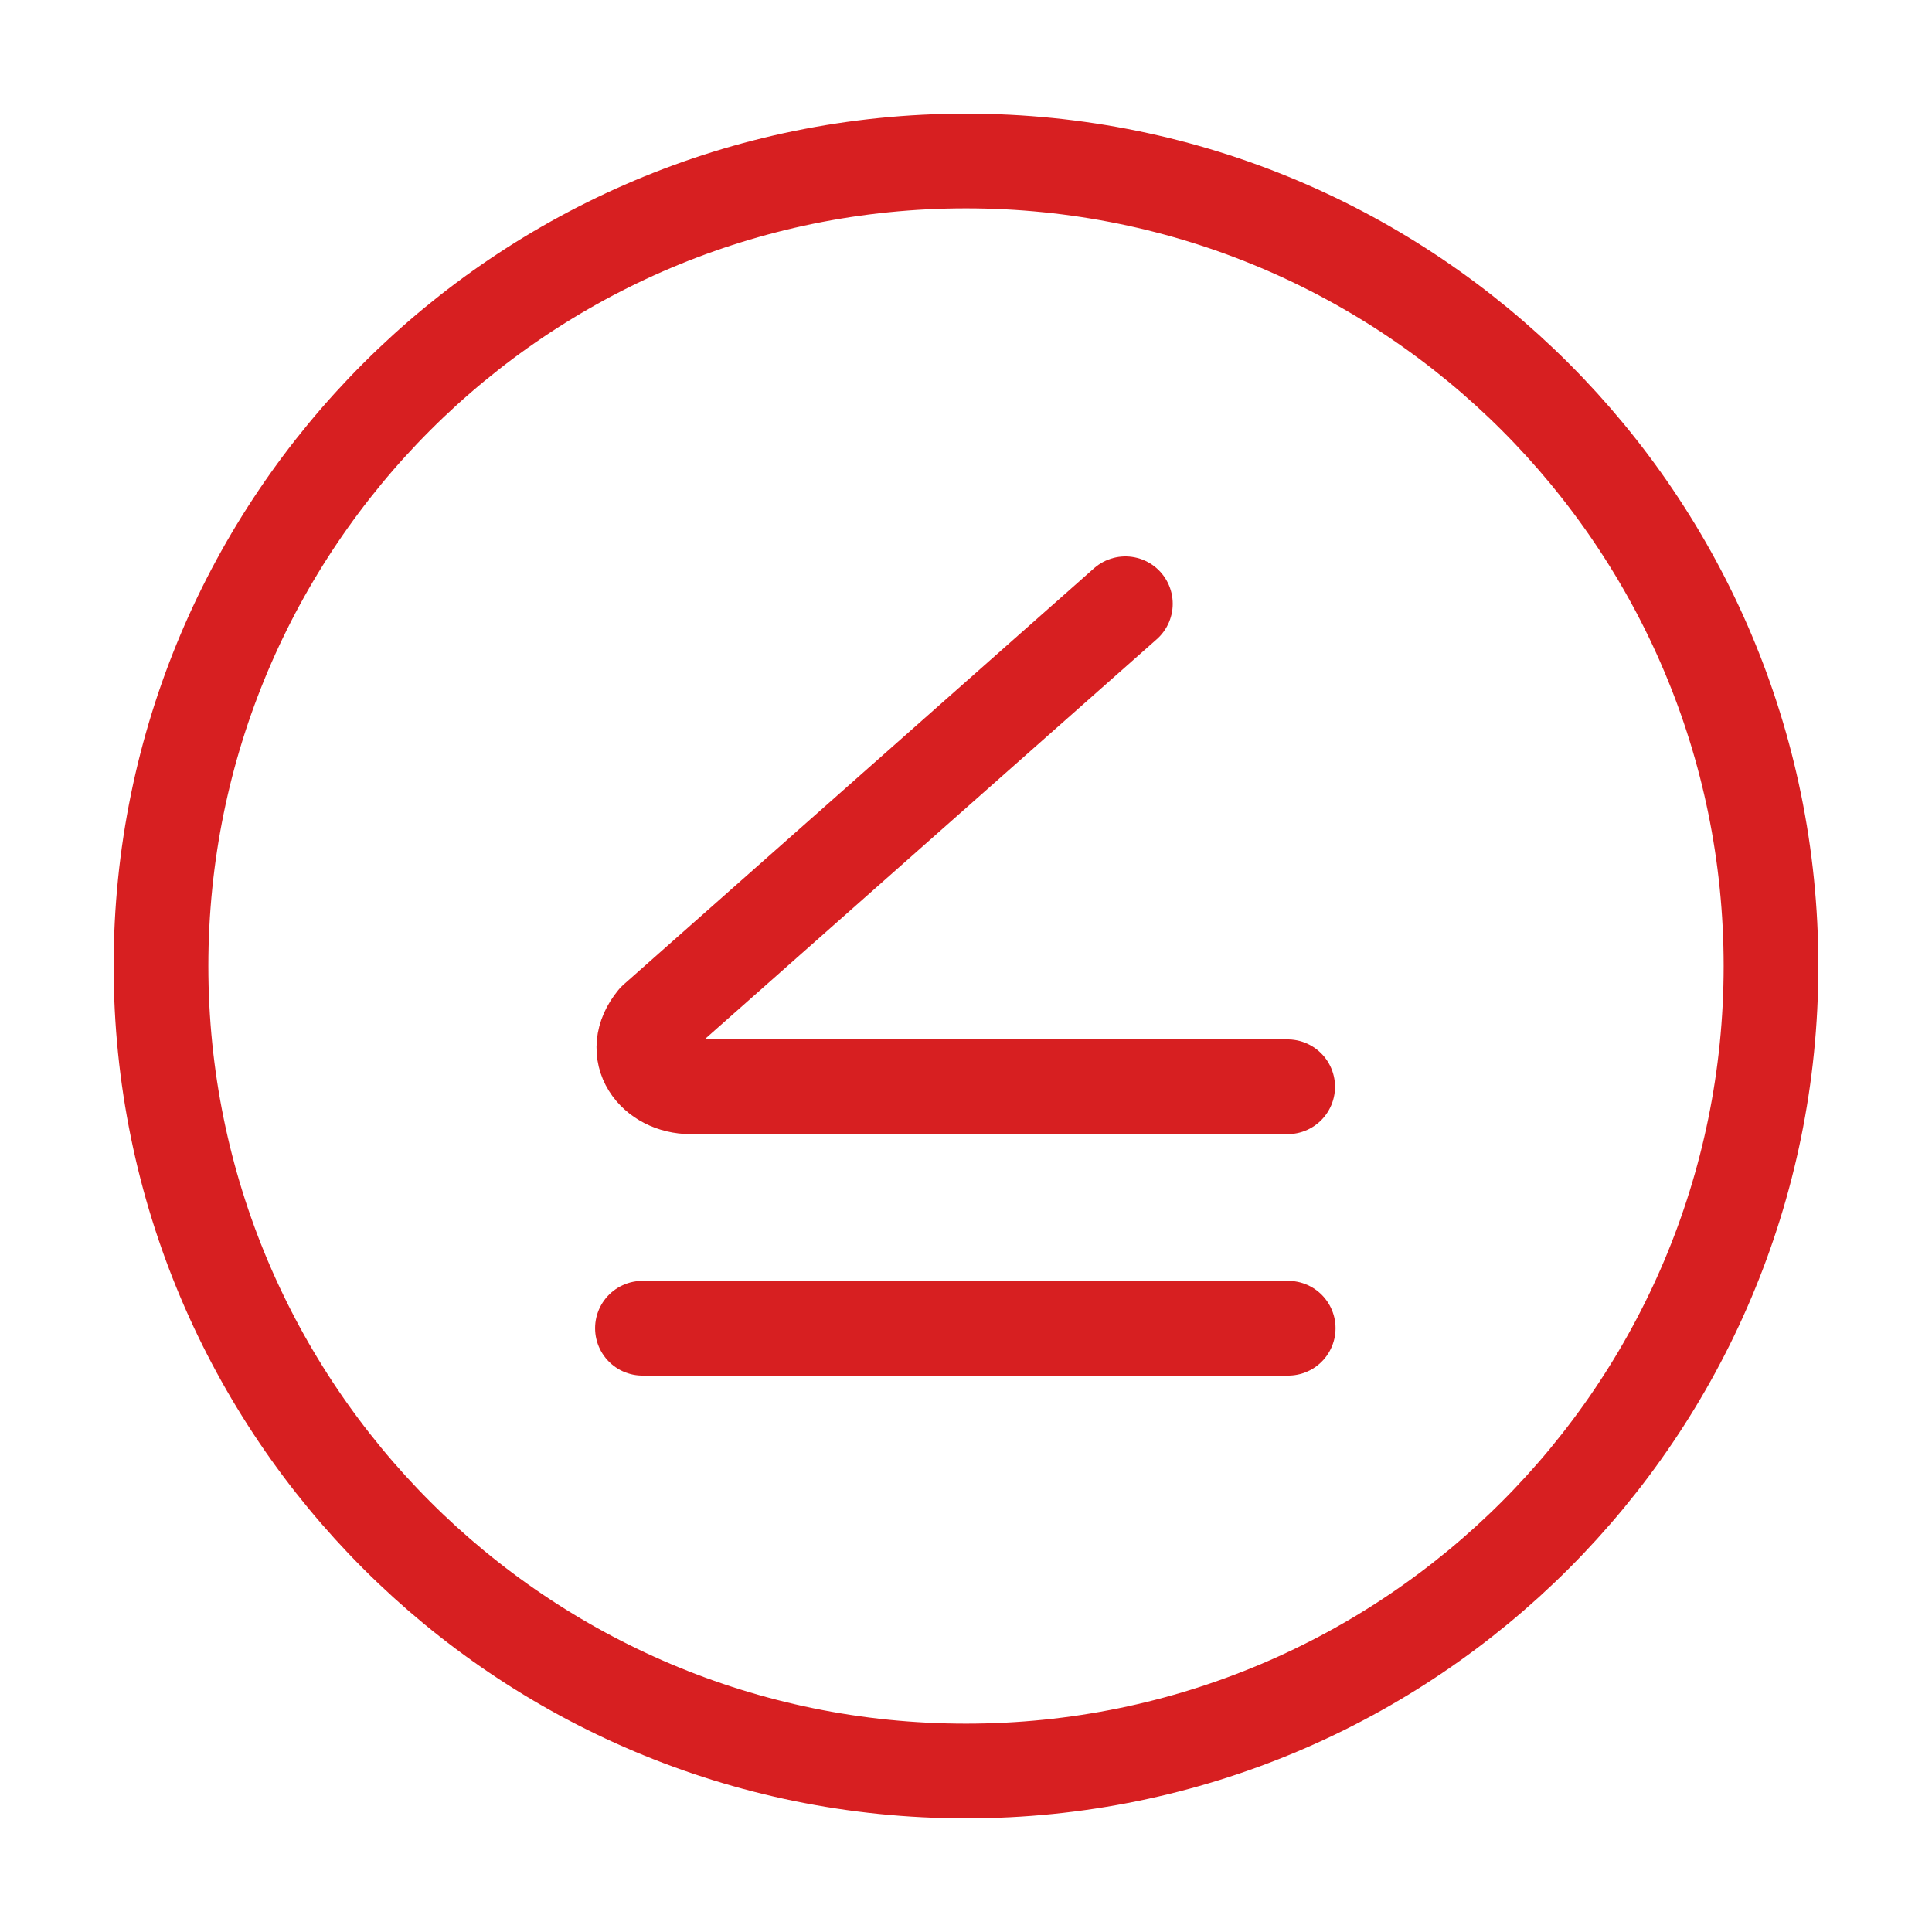 <svg width="51" height="51" viewBox="0 0 51 51" fill="none" xmlns="http://www.w3.org/2000/svg">
<path d="M25.5 46.75C37.236 46.75 46.75 37.236 46.75 25.5C46.75 13.764 37.236 4.25 25.5 4.25C13.764 4.25 4.25 13.764 4.25 25.5C4.25 37.236 13.764 46.75 25.5 46.75Z" stroke="#D71F21" stroke-width="2.5"/>
<path d="M29.707 15.938L17.289 26.927C16.575 27.795 17.274 28.688 18.232 28.688H33.991" stroke="#D71F21" stroke-width="2.5" stroke-linecap="round" stroke-linejoin="round"/>
<path d="M16.959 35.062H34.005" stroke="#D71F21" stroke-width="2.5" stroke-linecap="round" stroke-linejoin="round"/>
</svg>
